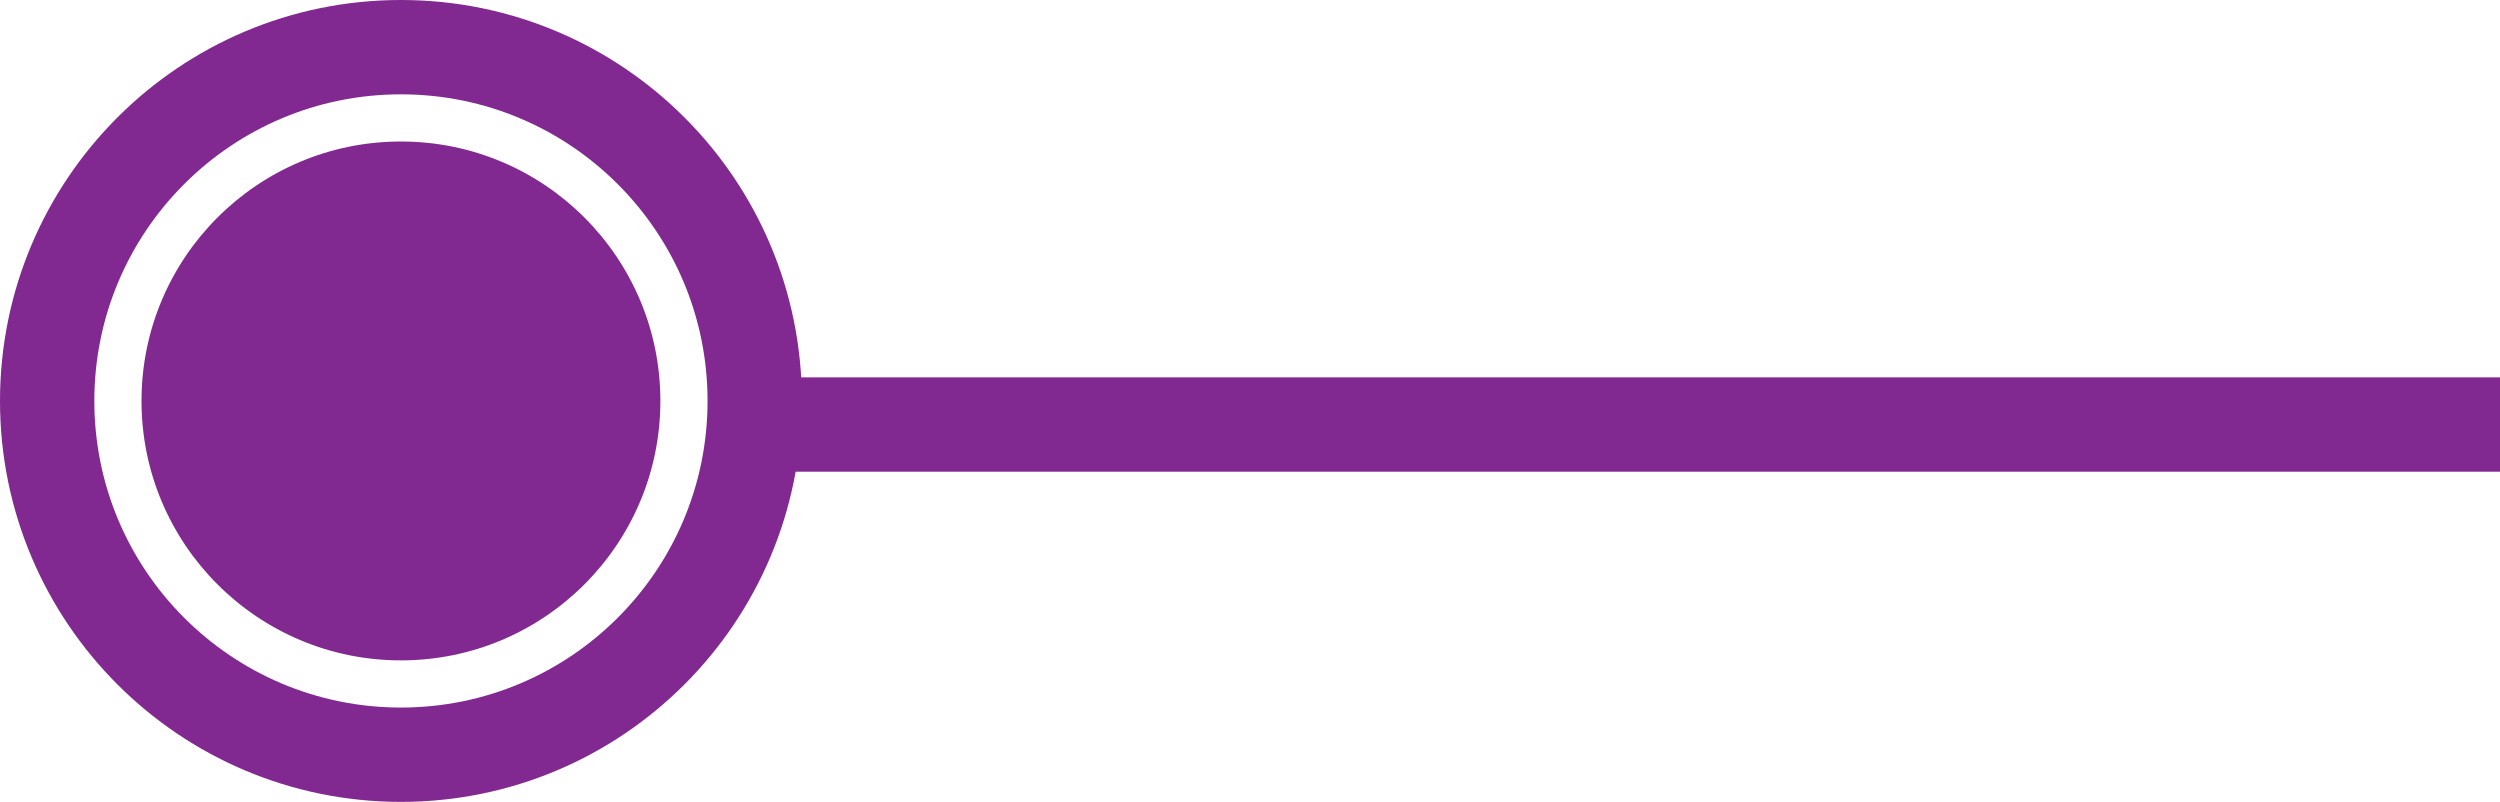 <svg width="53" height="17" viewBox="0 0 53 17" fill="none" xmlns="http://www.w3.org/2000/svg">
<line x1="53" y1="9" x2="16" y2="9" stroke="#812991" stroke-width="2"/>
<circle cx="8.5" cy="8.5" r="7.5" stroke="#812991" stroke-width="2"/>
<circle cx="8.5" cy="8.5" r="5.5" fill="#812991"/>
</svg>

